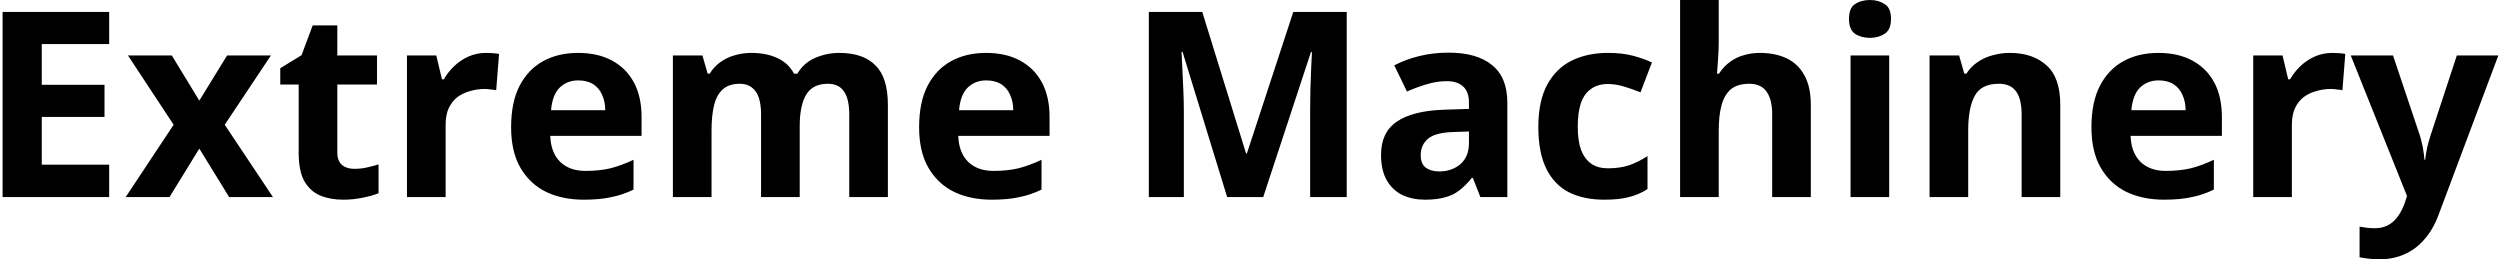 <svg width="482" height="50" viewBox="0 0 482 50" fill="none" xmlns="http://www.w3.org/2000/svg">
<path d="M21.05 38H0.5V2.3H21.05V8.5H8.05V16.35H20.15V22.55H8.05V31.75H21.05V38ZM33.478 24.05L24.678 10.7H33.129L38.428 19.4L43.779 10.7H52.228L43.328 24.05L52.629 38H44.178L38.428 28.65L32.678 38H24.229L33.478 24.05ZM68.285 32.55C69.118 32.55 69.918 32.467 70.685 32.3C71.451 32.133 72.218 31.933 72.985 31.7V37.25C72.185 37.583 71.185 37.867 69.985 38.1C68.818 38.367 67.535 38.5 66.135 38.5C64.501 38.5 63.035 38.233 61.735 37.7C60.468 37.167 59.451 36.25 58.685 34.95C57.951 33.617 57.585 31.783 57.585 29.45V16.3H54.035V13.15L58.135 10.65L60.285 4.9H65.035V10.7H72.685V16.3H65.035V29.45C65.035 30.483 65.335 31.267 65.935 31.8C66.535 32.3 67.318 32.55 68.285 32.55ZM93.715 10.2C94.081 10.2 94.514 10.217 95.014 10.25C95.514 10.283 95.915 10.333 96.215 10.4L95.665 17.4C95.431 17.333 95.081 17.283 94.615 17.25C94.181 17.183 93.798 17.15 93.465 17.15C92.498 17.15 91.564 17.283 90.665 17.55C89.764 17.783 88.948 18.167 88.215 18.7C87.514 19.233 86.948 19.95 86.514 20.85C86.115 21.717 85.915 22.8 85.915 24.1V38H78.465V10.7H84.115L85.215 15.3H85.564C86.098 14.367 86.764 13.517 87.564 12.75C88.365 11.983 89.281 11.367 90.314 10.9C91.381 10.433 92.514 10.2 93.715 10.2ZM111.443 10.2C113.976 10.2 116.143 10.683 117.943 11.65C119.776 12.617 121.193 14.017 122.193 15.85C123.193 17.683 123.693 19.933 123.693 22.6V26.2H106.093C106.16 28.3 106.776 29.95 107.943 31.15C109.143 32.35 110.793 32.95 112.893 32.95C114.66 32.95 116.26 32.783 117.693 32.45C119.126 32.083 120.61 31.533 122.143 30.8V36.55C120.81 37.217 119.393 37.7 117.893 38C116.426 38.333 114.643 38.5 112.543 38.5C109.81 38.5 107.393 38 105.293 37C103.193 35.967 101.543 34.417 100.343 32.35C99.143 30.283 98.543 27.683 98.543 24.55C98.543 21.35 99.076 18.7 100.143 16.6C101.243 14.467 102.76 12.867 104.693 11.8C106.626 10.733 108.876 10.2 111.443 10.2ZM111.493 15.5C110.06 15.5 108.86 15.967 107.893 16.9C106.96 17.833 106.41 19.283 106.243 21.25H116.693C116.693 20.15 116.493 19.167 116.093 18.3C115.726 17.433 115.16 16.75 114.393 16.25C113.626 15.75 112.66 15.5 111.493 15.5ZM161.784 10.2C164.884 10.2 167.217 11 168.784 12.6C170.384 14.167 171.184 16.7 171.184 20.2V38H163.734V22.05C163.734 20.083 163.401 18.617 162.734 17.65C162.067 16.65 161.034 16.15 159.634 16.15C157.667 16.15 156.267 16.85 155.434 18.25C154.601 19.65 154.184 21.667 154.184 24.3V38H146.734V22.05C146.734 20.75 146.584 19.667 146.284 18.8C145.984 17.933 145.534 17.283 144.934 16.85C144.334 16.383 143.567 16.15 142.634 16.15C141.267 16.15 140.184 16.5 139.384 17.2C138.584 17.9 138.017 18.917 137.684 20.25C137.351 21.583 137.184 23.217 137.184 25.15V38H129.734V10.7H135.434L136.434 14.2H136.834C137.401 13.267 138.101 12.517 138.934 11.95C139.767 11.35 140.684 10.917 141.684 10.65C142.717 10.35 143.751 10.2 144.784 10.2C146.784 10.2 148.484 10.533 149.884 11.2C151.284 11.833 152.351 12.833 153.084 14.2H153.734C154.567 12.8 155.717 11.783 157.184 11.15C158.684 10.517 160.217 10.2 161.784 10.2ZM190.105 10.2C192.638 10.2 194.805 10.683 196.605 11.65C198.438 12.617 199.855 14.017 200.855 15.85C201.855 17.683 202.355 19.933 202.355 22.6V26.2H184.755C184.822 28.3 185.438 29.95 186.605 31.15C187.805 32.35 189.455 32.95 191.555 32.95C193.322 32.95 194.922 32.783 196.355 32.45C197.788 32.083 199.272 31.533 200.805 30.8V36.55C199.472 37.217 198.055 37.7 196.555 38C195.088 38.333 193.305 38.5 191.205 38.5C188.472 38.5 186.055 38 183.955 37C181.855 35.967 180.205 34.417 179.005 32.35C177.805 30.283 177.205 27.683 177.205 24.55C177.205 21.35 177.738 18.7 178.805 16.6C179.905 14.467 181.422 12.867 183.355 11.8C185.288 10.733 187.538 10.2 190.105 10.2ZM190.155 15.5C188.722 15.5 187.522 15.967 186.555 16.9C185.622 17.833 185.072 19.283 184.905 21.25H195.355C195.355 20.15 195.155 19.167 194.755 18.3C194.388 17.433 193.822 16.75 193.055 16.25C192.288 15.75 191.322 15.5 190.155 15.5ZM236.596 38L227.996 10H227.796C227.829 10.667 227.879 11.667 227.946 13C228.013 14.333 228.079 15.767 228.146 17.3C228.213 18.8 228.246 20.167 228.246 21.4V38H221.496V2.3H231.796L240.246 29.6H240.396L249.346 2.3H259.646V38H252.596V21.1C252.596 19.967 252.613 18.667 252.646 17.2C252.713 15.733 252.763 14.35 252.796 13.05C252.863 11.717 252.913 10.717 252.946 10.05H252.746L243.546 38H236.596ZM279.264 10.15C282.931 10.15 285.731 10.95 287.664 12.55C289.631 14.117 290.614 16.533 290.614 19.8V38H285.414L283.964 34.3H283.764C282.997 35.267 282.197 36.067 281.364 36.7C280.564 37.333 279.631 37.783 278.564 38.05C277.531 38.35 276.247 38.5 274.714 38.5C273.114 38.5 271.664 38.2 270.364 37.6C269.097 36.967 268.097 36.017 267.364 34.75C266.631 33.45 266.264 31.817 266.264 29.85C266.264 26.95 267.281 24.817 269.314 23.45C271.347 22.05 274.397 21.283 278.464 21.15L283.214 21V19.8C283.214 18.367 282.831 17.317 282.064 16.65C281.331 15.983 280.297 15.65 278.964 15.65C277.631 15.65 276.331 15.85 275.064 16.25C273.797 16.617 272.531 17.083 271.264 17.65L268.814 12.6C270.281 11.833 271.897 11.233 273.664 10.8C275.464 10.367 277.331 10.15 279.264 10.15ZM280.314 25.45C277.914 25.517 276.247 25.95 275.314 26.75C274.381 27.55 273.914 28.6 273.914 29.9C273.914 31.033 274.247 31.85 274.914 32.35C275.581 32.817 276.447 33.05 277.514 33.05C279.114 33.05 280.464 32.583 281.564 31.65C282.664 30.683 283.214 29.333 283.214 27.6V25.35L280.314 25.45ZM309.34 38.5C306.64 38.5 304.34 38.017 302.44 37.05C300.54 36.05 299.09 34.517 298.09 32.45C297.09 30.383 296.59 27.733 296.59 24.5C296.59 21.167 297.157 18.45 298.29 16.35C299.423 14.25 300.99 12.7 302.99 11.7C305.023 10.7 307.357 10.2 309.99 10.2C311.857 10.2 313.473 10.383 314.84 10.75C316.24 11.117 317.457 11.55 318.49 12.05L316.29 17.8C315.123 17.333 314.023 16.95 312.99 16.65C311.99 16.35 310.99 16.2 309.99 16.2C308.69 16.2 307.607 16.517 306.74 17.15C305.873 17.75 305.223 18.667 304.79 19.9C304.39 21.1 304.19 22.617 304.19 24.45C304.19 26.25 304.407 27.75 304.84 28.95C305.307 30.117 305.973 31 306.84 31.6C307.707 32.167 308.757 32.45 309.99 32.45C311.557 32.45 312.94 32.25 314.14 31.85C315.34 31.417 316.507 30.833 317.64 30.1V36.45C316.507 37.183 315.307 37.7 314.04 38C312.807 38.333 311.24 38.5 309.34 38.5ZM331.373 7.75C331.373 9.083 331.323 10.367 331.223 11.6C331.157 12.833 331.09 13.7 331.023 14.2H331.423C332.023 13.267 332.723 12.517 333.523 11.95C334.323 11.35 335.207 10.917 336.173 10.65C337.173 10.35 338.223 10.2 339.323 10.2C341.29 10.2 343.007 10.55 344.473 11.25C345.94 11.95 347.073 13.033 347.873 14.5C348.707 15.967 349.123 17.867 349.123 20.2V38H341.673V22.05C341.673 20.083 341.307 18.617 340.573 17.65C339.873 16.65 338.773 16.15 337.273 16.15C335.773 16.15 334.59 16.5 333.723 17.2C332.89 17.9 332.29 18.917 331.923 20.25C331.557 21.583 331.373 23.217 331.373 25.15V38H323.923V-2.5034e-06H331.373V7.75ZM364.235 10.7V38H356.785V10.7H364.235ZM360.535 -2.5034e-06C361.635 -2.5034e-06 362.585 0.267 363.385 0.8C364.185 1.3 364.585 2.25 364.585 3.65C364.585 5.017 364.185 5.967 363.385 6.5C362.585 7.033 361.635 7.3 360.535 7.3C359.401 7.3 358.435 7.033 357.635 6.5C356.868 5.967 356.485 5.017 356.485 3.65C356.485 2.25 356.868 1.3 357.635 0.8C358.435 0.267 359.401 -2.5034e-06 360.535 -2.5034e-06ZM387.519 10.2C390.452 10.2 392.802 11 394.569 12.6C396.336 14.167 397.219 16.7 397.219 20.2V38H389.769V22.05C389.769 20.083 389.419 18.617 388.719 17.65C388.019 16.65 386.902 16.15 385.369 16.15C383.102 16.15 381.552 16.933 380.719 18.5C379.886 20.033 379.469 22.25 379.469 25.15V38H372.019V10.7H377.719L378.719 14.2H379.119C379.719 13.267 380.452 12.517 381.319 11.95C382.186 11.35 383.152 10.917 384.219 10.65C385.286 10.35 386.386 10.2 387.519 10.2ZM416.13 10.2C418.664 10.2 420.83 10.683 422.63 11.65C424.464 12.617 425.88 14.017 426.88 15.85C427.88 17.683 428.38 19.933 428.38 22.6V26.2H410.78C410.847 28.3 411.464 29.95 412.63 31.15C413.83 32.35 415.48 32.95 417.58 32.95C419.347 32.95 420.947 32.783 422.38 32.45C423.814 32.083 425.297 31.533 426.83 30.8V36.55C425.497 37.217 424.08 37.7 422.58 38C421.114 38.333 419.33 38.5 417.23 38.5C414.497 38.5 412.08 38 409.98 37C407.88 35.967 406.23 34.417 405.03 32.35C403.83 30.283 403.23 27.683 403.23 24.55C403.23 21.35 403.764 18.7 404.83 16.6C405.93 14.467 407.447 12.867 409.38 11.8C411.314 10.733 413.564 10.2 416.13 10.2ZM416.18 15.5C414.747 15.5 413.547 15.967 412.58 16.9C411.647 17.833 411.097 19.283 410.93 21.25H421.38C421.38 20.15 421.18 19.167 420.78 18.3C420.414 17.433 419.847 16.75 419.08 16.25C418.314 15.75 417.347 15.5 416.18 15.5ZM449.671 10.2C450.038 10.2 450.471 10.217 450.971 10.25C451.471 10.283 451.871 10.333 452.171 10.4L451.621 17.4C451.388 17.333 451.038 17.283 450.571 17.25C450.138 17.183 449.755 17.15 449.421 17.15C448.455 17.15 447.521 17.283 446.621 17.55C445.721 17.783 444.905 18.167 444.171 18.7C443.471 19.233 442.905 19.95 442.471 20.85C442.071 21.717 441.871 22.8 441.871 24.1V38H434.421V10.7H440.071L441.171 15.3H441.521C442.055 14.367 442.721 13.517 443.521 12.75C444.321 11.983 445.238 11.367 446.271 10.9C447.338 10.433 448.471 10.2 449.671 10.2ZM453.227 10.7H461.377L466.527 26.05C466.693 26.55 466.827 27.05 466.927 27.55C467.06 28.05 467.16 28.567 467.227 29.1C467.327 29.633 467.393 30.2 467.427 30.8H467.577C467.677 29.933 467.81 29.117 467.977 28.35C468.177 27.55 468.393 26.783 468.627 26.05L473.677 10.7H481.677L470.127 41.5C469.427 43.367 468.51 44.933 467.377 46.2C466.277 47.467 464.993 48.417 463.527 49.05C462.06 49.683 460.46 50 458.727 50C457.893 50 457.16 49.95 456.527 49.85C455.927 49.783 455.393 49.7 454.927 49.6V43.7C455.293 43.767 455.727 43.833 456.227 43.9C456.76 43.967 457.31 44 457.877 44C458.91 44 459.793 43.783 460.527 43.35C461.293 42.917 461.927 42.317 462.427 41.55C462.927 40.817 463.327 40.017 463.627 39.15L464.077 37.8L453.227 10.7Z" fill="black"/>
</svg>
